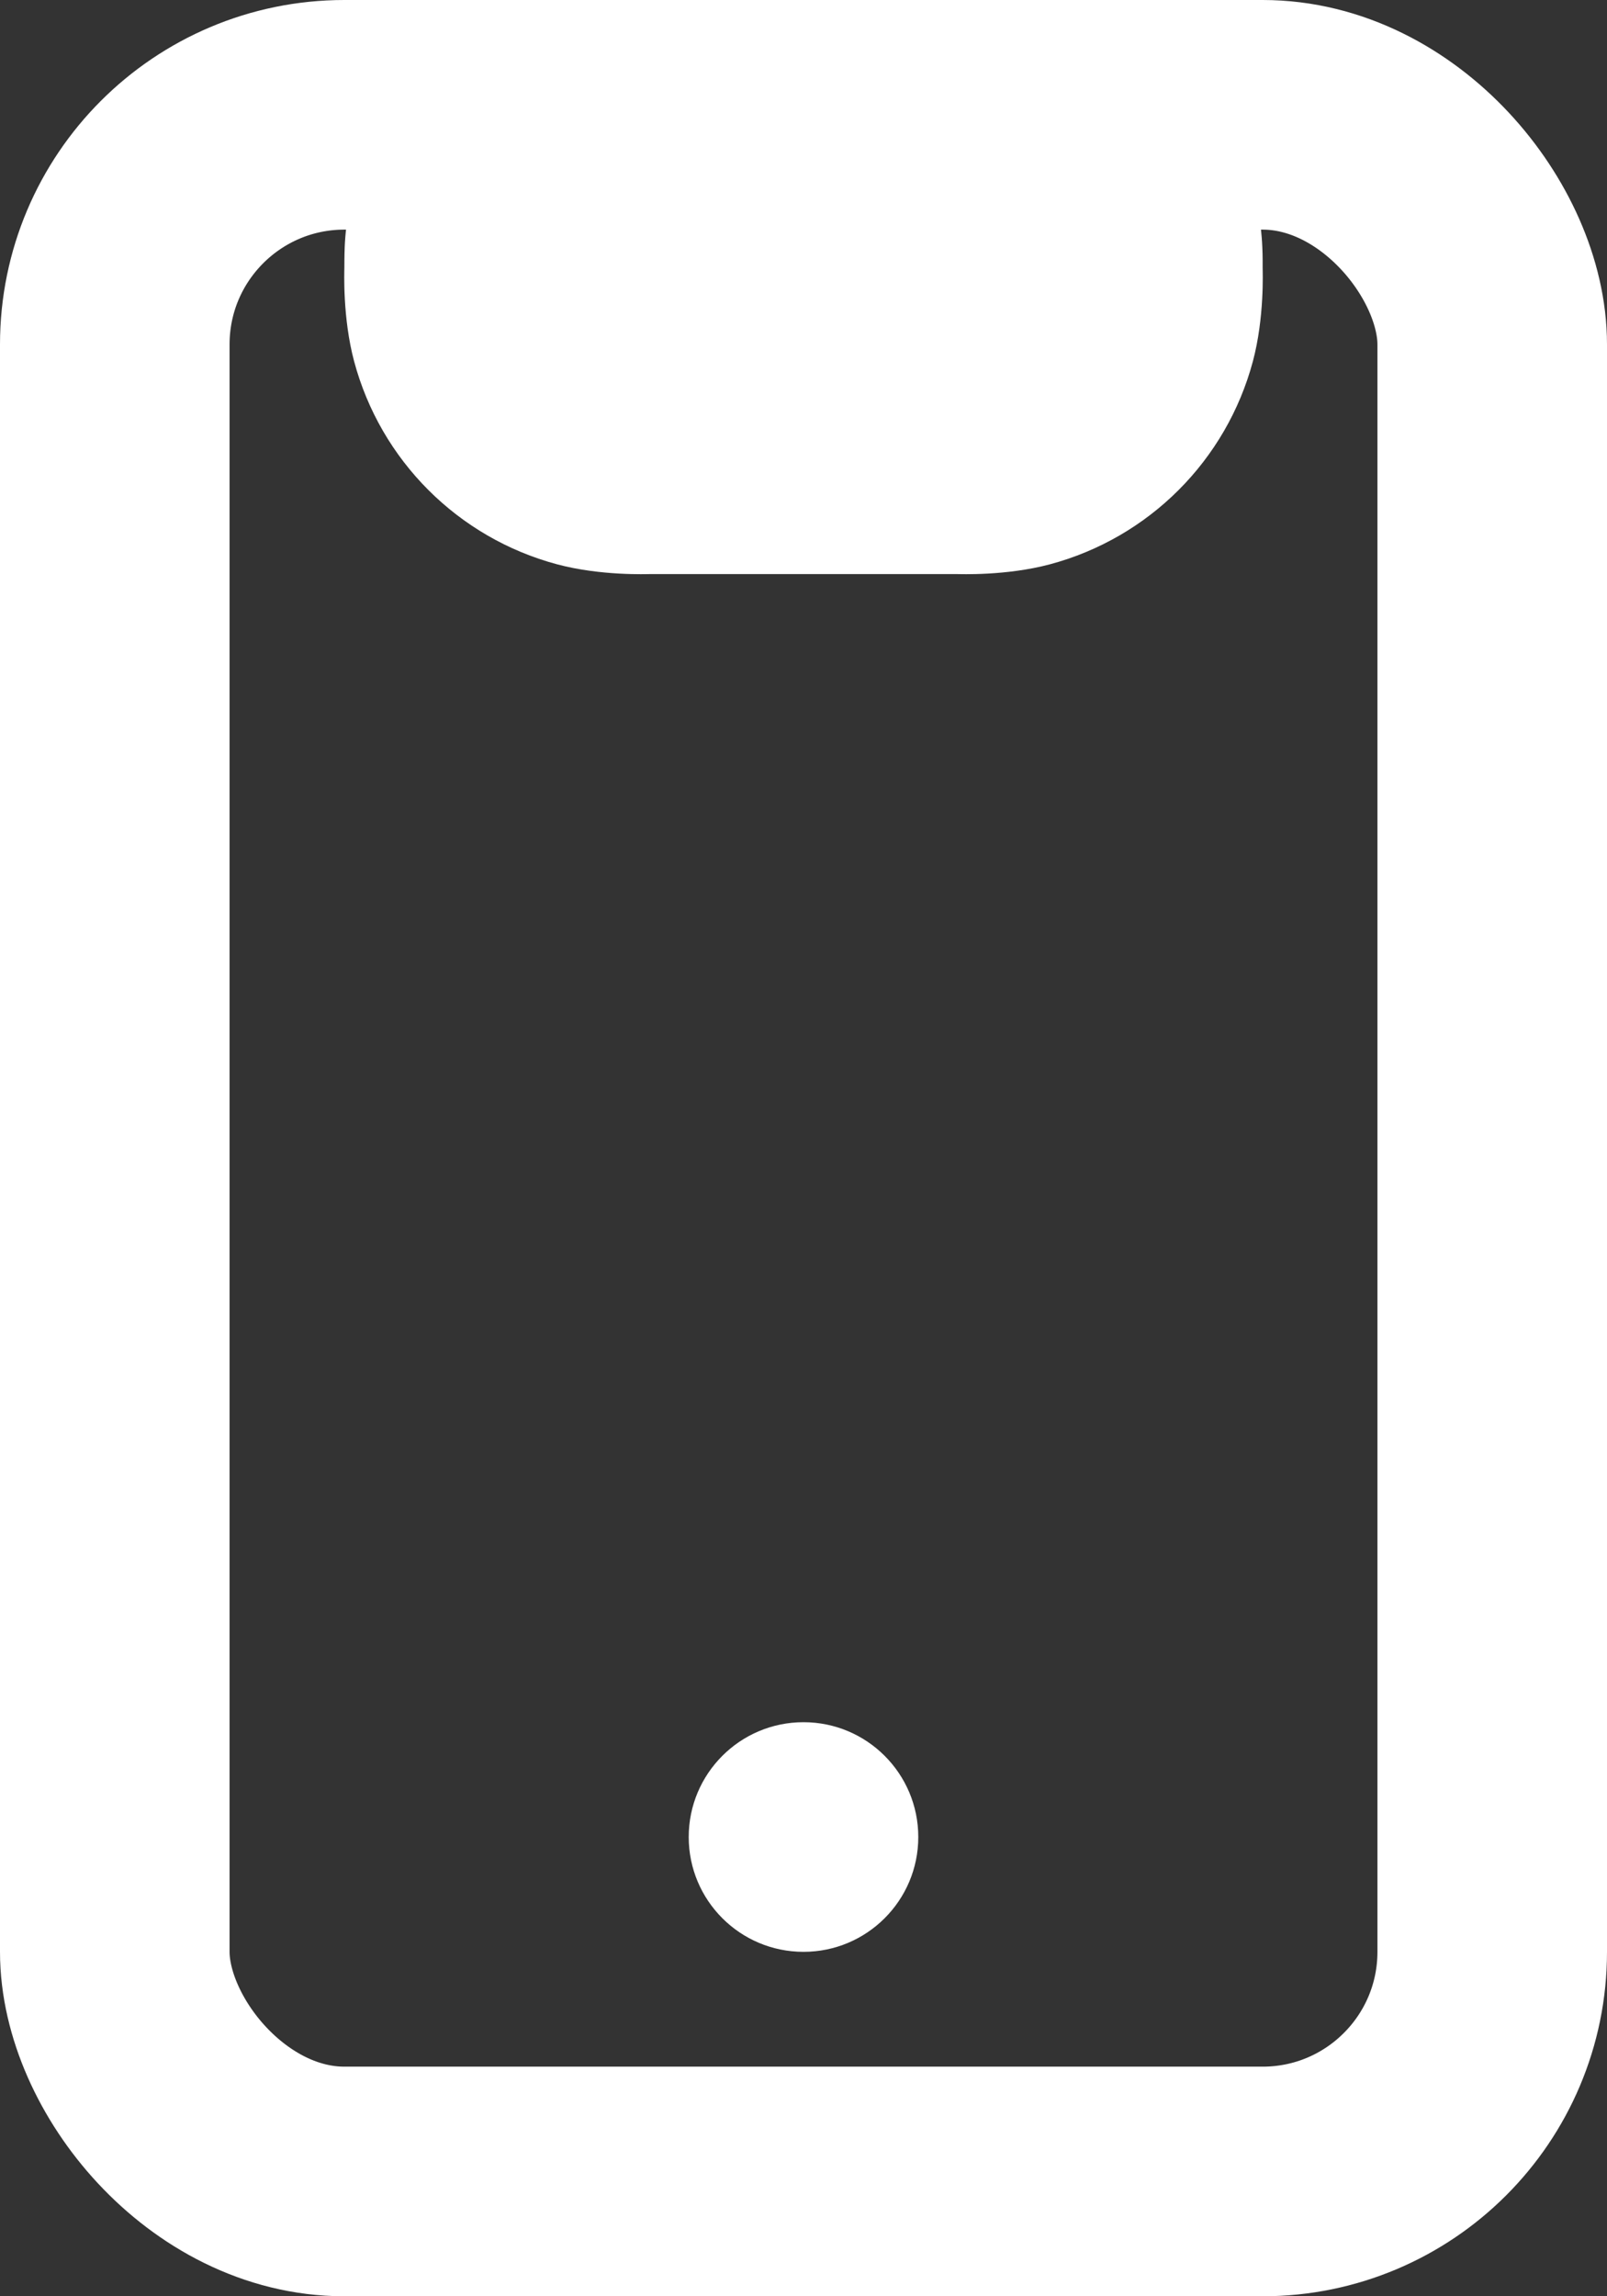 <svg width="14" height="20" viewBox="0 0 14 20" fill="none" xmlns="http://www.w3.org/2000/svg">
<rect x="0" y="0" width="14" height="20" fill="#333333" stroke="none"/>
<mask id="path-1-outside-1_406_2220" maskUnits="userSpaceOnUse" x="2" y="0" width="10" height="6" fill="black">
<rect fill="white" x="2" width="10" height="6"/>
<path d="M8.333 3H5.667C5.512 3 5.434 3 5.371 2.983C5.198 2.937 5.063 2.802 5.017 2.629C5 2.566 5 2.488 5 2.333C5 2.256 5 2.217 5.009 2.185C5.032 2.099 5.099 2.032 5.185 2.009C5.217 2 5.256 2 5.333 2H8.667C8.744 2 8.783 2 8.815 2.009C8.901 2.032 8.968 2.099 8.991 2.185C9 2.217 9 2.256 9 2.333C9 2.488 9 2.566 8.983 2.629C8.937 2.802 8.802 2.937 8.629 2.983C8.566 3 8.488 3 8.333 3Z"/>
</mask>
<path d="M5.017 2.629L3.085 3.147L3.085 3.147L5.017 2.629ZM5.371 2.983L4.853 4.915H4.853L5.371 2.983ZM8.983 2.629L7.051 2.112L7.051 2.112L8.983 2.629ZM8.629 2.983L9.147 4.915L9.147 4.915L8.629 2.983ZM8.991 2.185L10.923 1.668L10.923 1.668L8.991 2.185ZM8.815 2.009L8.297 3.94L8.297 3.94L8.815 2.009ZM5.009 2.185L6.94 2.703L5.009 2.185ZM5.185 2.009L5.703 3.94L5.185 2.009ZM5.667 5H8.333V1H5.667V5ZM8.667 0H5.333V4H8.667V0ZM3 2.333C3 2.36 2.983 2.765 3.085 3.147L6.949 2.112C6.993 2.278 6.999 2.404 7 2.425C7.001 2.436 7 2.438 7 2.418C7 2.399 7 2.375 7 2.333H3ZM5.667 1C5.625 1 5.601 1 5.582 1C5.562 1 5.564 0.999 5.575 1C5.596 1.001 5.722 1.007 5.888 1.051L4.853 4.915C5.235 5.017 5.64 5 5.667 5V1ZM3.085 3.147C3.316 4.01 3.99 4.684 4.853 4.915L5.888 1.051C6.406 1.19 6.81 1.594 6.949 2.112L3.085 3.147ZM7 2.333C7 2.375 7 2.399 7 2.418C7 2.438 6.999 2.436 7 2.425C7.001 2.404 7.007 2.278 7.051 2.112L10.915 3.147C11.017 2.765 11 2.36 11 2.333H7ZM8.333 5C8.36 5 8.765 5.017 9.147 4.915L8.112 1.051C8.278 1.007 8.404 1.001 8.425 1C8.436 0.999 8.438 1 8.418 1C8.399 1 8.375 1 8.333 1V5ZM7.051 2.112C7.19 1.594 7.594 1.19 8.112 1.051L9.147 4.915C10.01 4.684 10.684 4.01 10.915 3.147L7.051 2.112ZM11 2.333C11 2.313 11.001 2.231 10.997 2.151C10.993 2.061 10.981 1.882 10.923 1.668L7.06 2.703C7.011 2.521 7.003 2.377 7.001 2.333C7 2.31 7 2.295 7 2.3C7 2.304 7 2.311 7 2.333H11ZM8.667 4C8.689 4 8.696 4 8.7 4C8.705 4 8.69 4 8.667 3.999C8.623 3.997 8.479 3.989 8.297 3.94L9.332 0.077C9.118 0.019 8.939 0.007 8.849 0.003C8.769 -0 8.687 0 8.667 0V4ZM10.923 1.668C10.715 0.891 10.109 0.285 9.332 0.077L8.297 3.94C7.693 3.779 7.221 3.307 7.06 2.703L10.923 1.668ZM7 2.333C7 2.311 7 2.304 7 2.3C7 2.295 7 2.31 6.999 2.333C6.997 2.377 6.989 2.521 6.94 2.703L3.077 1.668C3.019 1.882 3.007 2.061 3.003 2.151C3 2.231 3 2.313 3 2.333H7ZM5.333 0C5.313 0 5.231 -0 5.151 0.003C5.061 0.007 4.882 0.019 4.668 0.077L5.703 3.94C5.521 3.989 5.377 3.997 5.333 3.999C5.31 4 5.295 4 5.3 4C5.304 4 5.311 4 5.333 4V0ZM6.94 2.703C6.779 3.307 6.307 3.779 5.703 3.94L4.668 0.077C3.891 0.285 3.285 0.891 3.077 1.668L6.94 2.703Z" fill="white" mask="url(#path-1-outside-1_406_2220)"/>
<rect x="1" y="1" width="12" height="18" rx="2" stroke="white" stroke-width="2"/>
<circle cx="7" cy="16" r="1" fill="white"/>
</svg>
